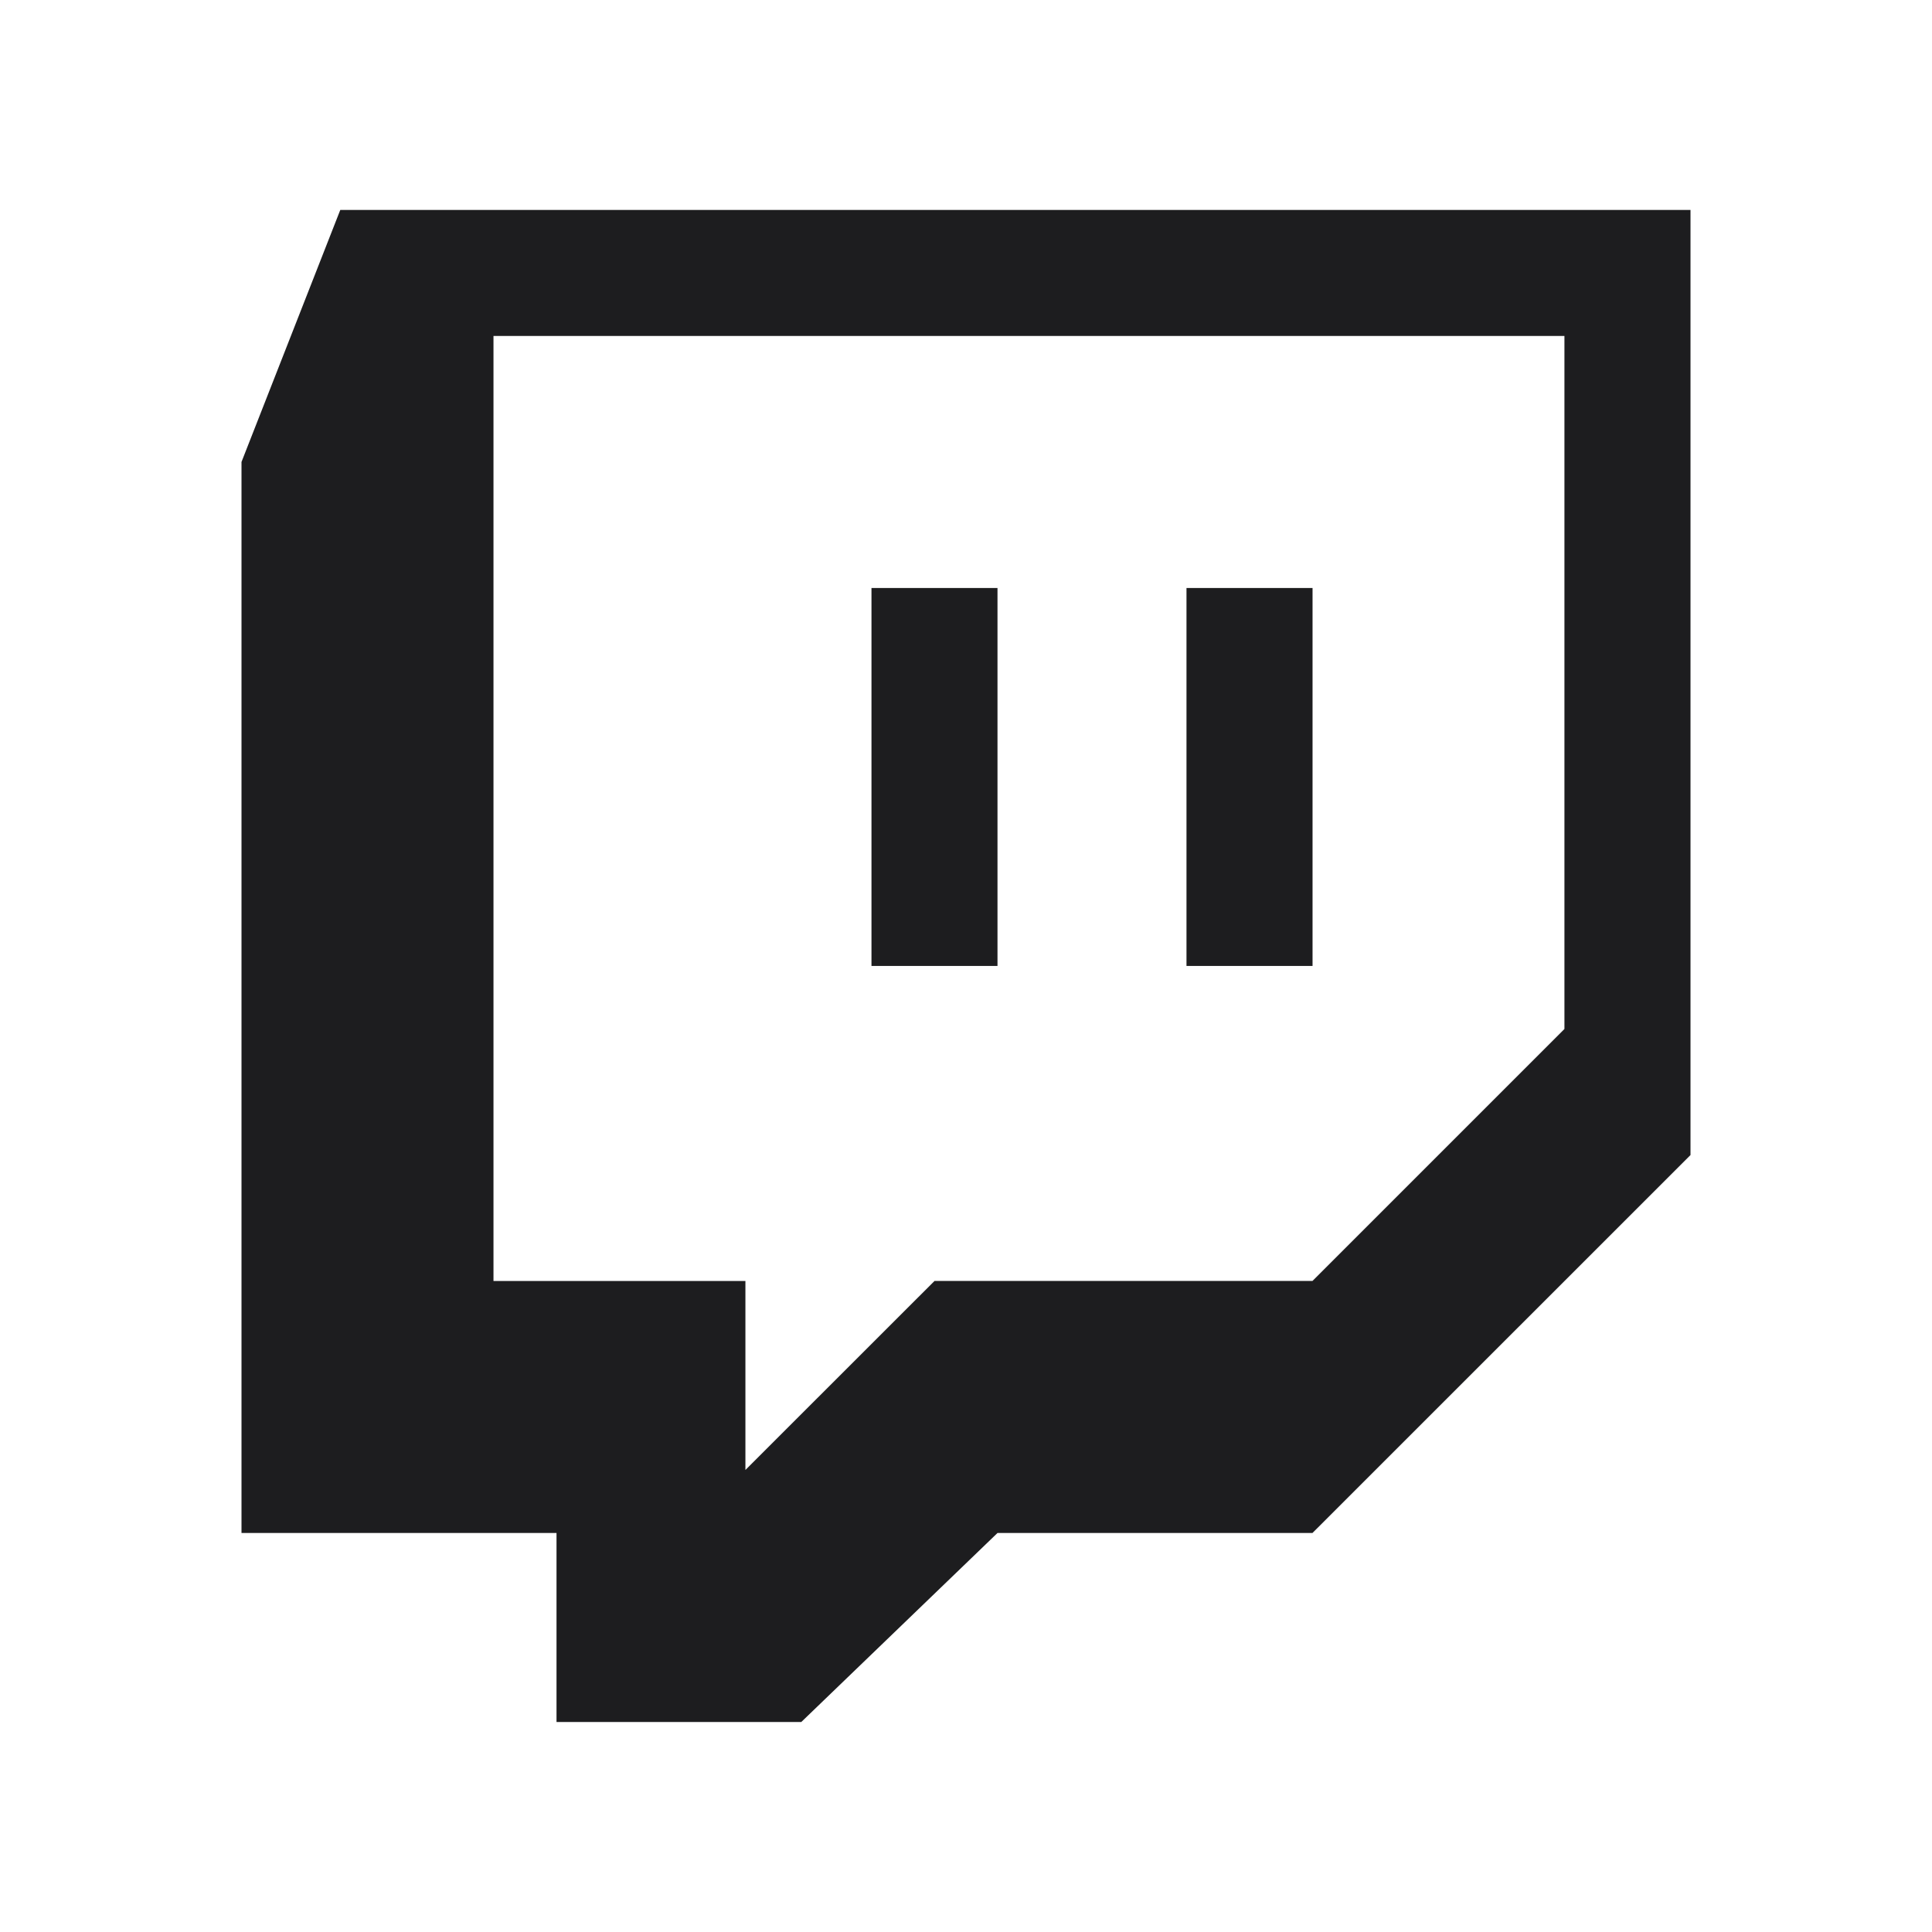 <svg width="40" height="40" viewBox="0 0 40 40" fill="none" xmlns="http://www.w3.org/2000/svg">
<path d="M35 4.347V23.914L27.173 31.739H20.652L16.59 35.652H11.522V31.739H5V9.564L7.045 4.347H35ZM32.392 6.956H10.217V26.522H15.433V30.434L19.348 26.521H27.173L32.39 21.304V6.956H32.392ZM27.175 12.172V19.999H24.565V12.174H27.173L27.175 12.172ZM20.652 12.172V19.999H18.043V12.174H20.652V12.172Z" fill="#1D1D1F"/>
</svg>

